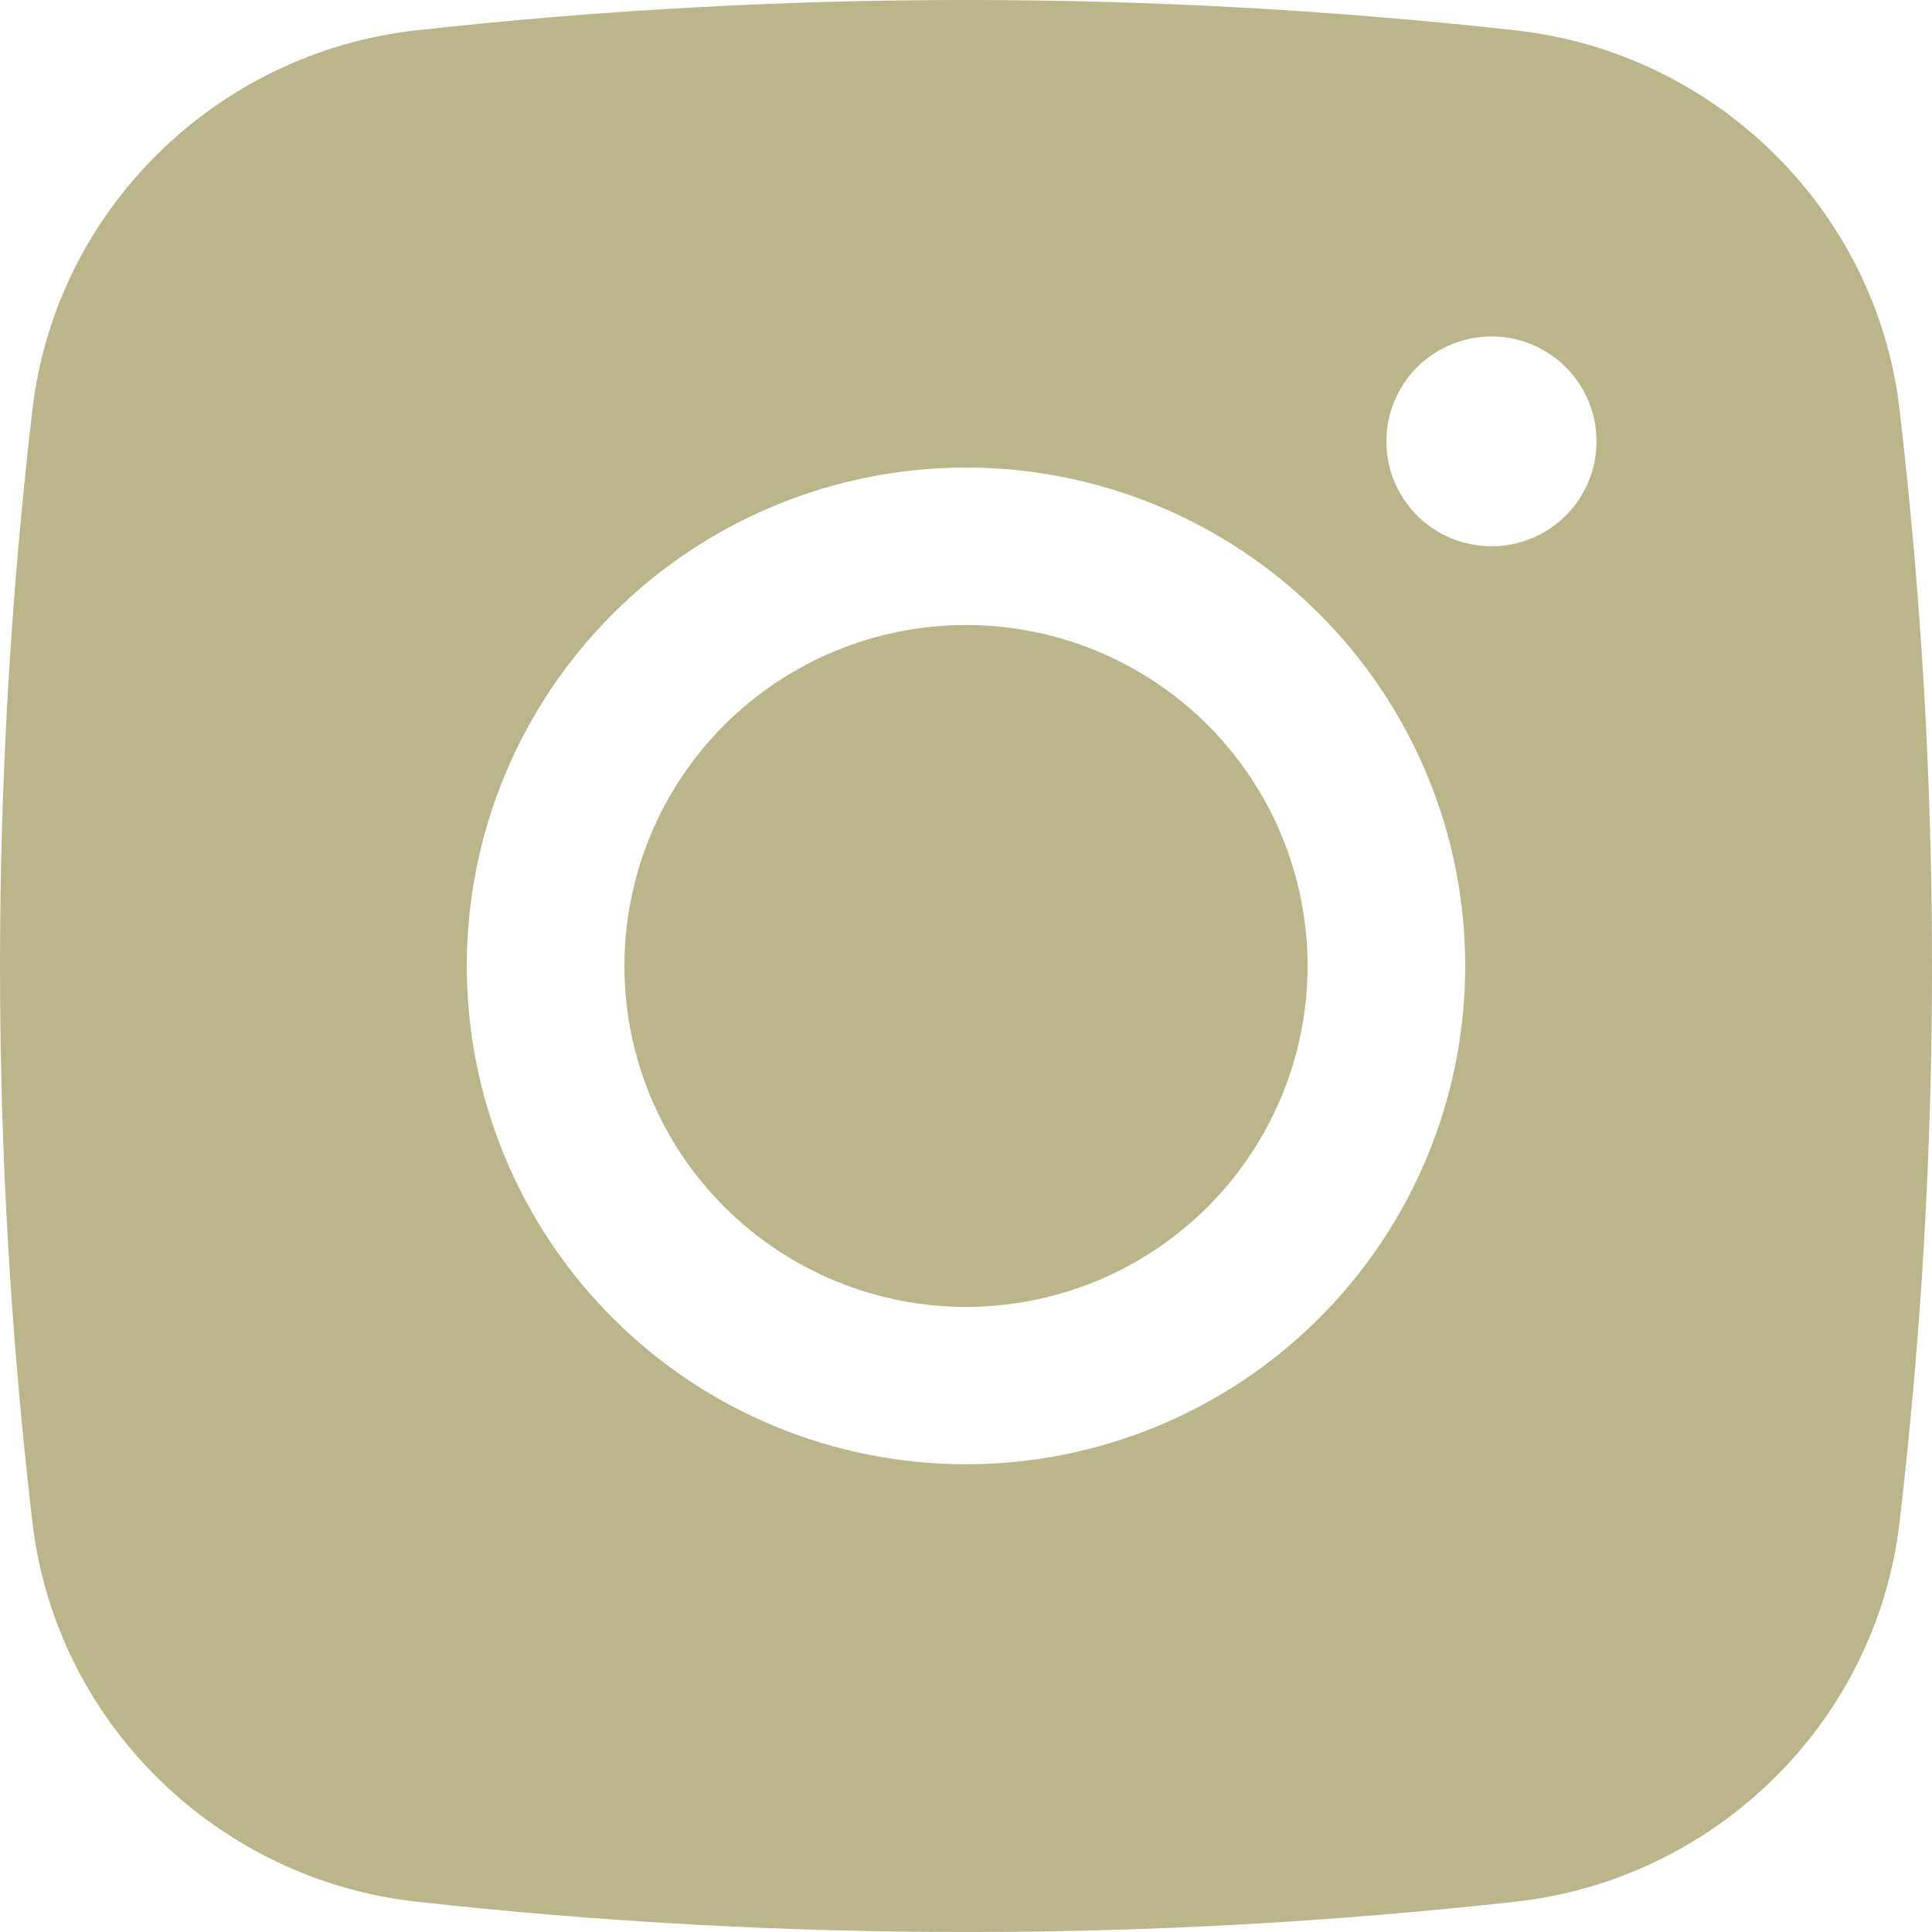 <svg width="20" height="20" viewBox="0 0 20 20" fill="none" xmlns="http://www.w3.org/2000/svg">
<g clip-path="url(#clip0_335_55)">
<path d="M10 6.47C9.062 6.47 8.163 6.842 7.5 7.503C6.837 8.165 6.464 9.063 6.464 9.999C6.464 10.936 6.837 11.833 7.5 12.495C8.163 13.157 9.062 13.529 10 13.529C10.938 13.529 11.837 13.157 12.5 12.495C13.163 11.833 13.536 10.936 13.536 9.999C13.536 9.063 13.163 8.165 12.5 7.503C11.837 6.842 10.938 6.47 10 6.47Z" fill="#BBB68A"/>
<path fill-rule="evenodd" clip-rule="evenodd" d="M4.31 0.314C8.092 -0.105 11.908 -0.105 15.69 0.314C17.756 0.544 19.421 2.168 19.664 4.238C20.112 8.066 20.112 11.933 19.664 15.761C19.421 17.831 17.756 19.455 15.691 19.686C11.909 20.105 8.092 20.105 4.31 19.686C2.244 19.455 0.579 17.831 0.336 15.762C-0.112 11.934 -0.112 8.066 0.336 4.238C0.579 2.168 2.244 0.544 4.31 0.314ZM15.44 3.483C15.151 3.483 14.874 3.597 14.67 3.801C14.466 4.005 14.352 4.281 14.352 4.569C14.352 4.857 14.466 5.133 14.67 5.337C14.874 5.541 15.151 5.655 15.44 5.655C15.728 5.655 16.005 5.541 16.209 5.337C16.413 5.133 16.527 4.857 16.527 4.569C16.527 4.281 16.413 4.005 16.209 3.801C16.005 3.597 15.728 3.483 15.44 3.483ZM4.832 9.999C4.832 8.631 5.377 7.319 6.346 6.352C7.315 5.384 8.63 4.84 10 4.84C11.371 4.84 12.685 5.384 13.654 6.352C14.623 7.319 15.168 8.631 15.168 9.999C15.168 11.368 14.623 12.68 13.654 13.647C12.685 14.615 11.371 15.158 10 15.158C8.63 15.158 7.315 14.615 6.346 13.647C5.377 12.68 4.832 11.368 4.832 9.999Z" fill="#BBB68A"/>
</g>
<defs>
<clipPath id="clip0_335_55">
<rect width="20" height="20" fill="white"/>
</clipPath>
</defs>
</svg>
